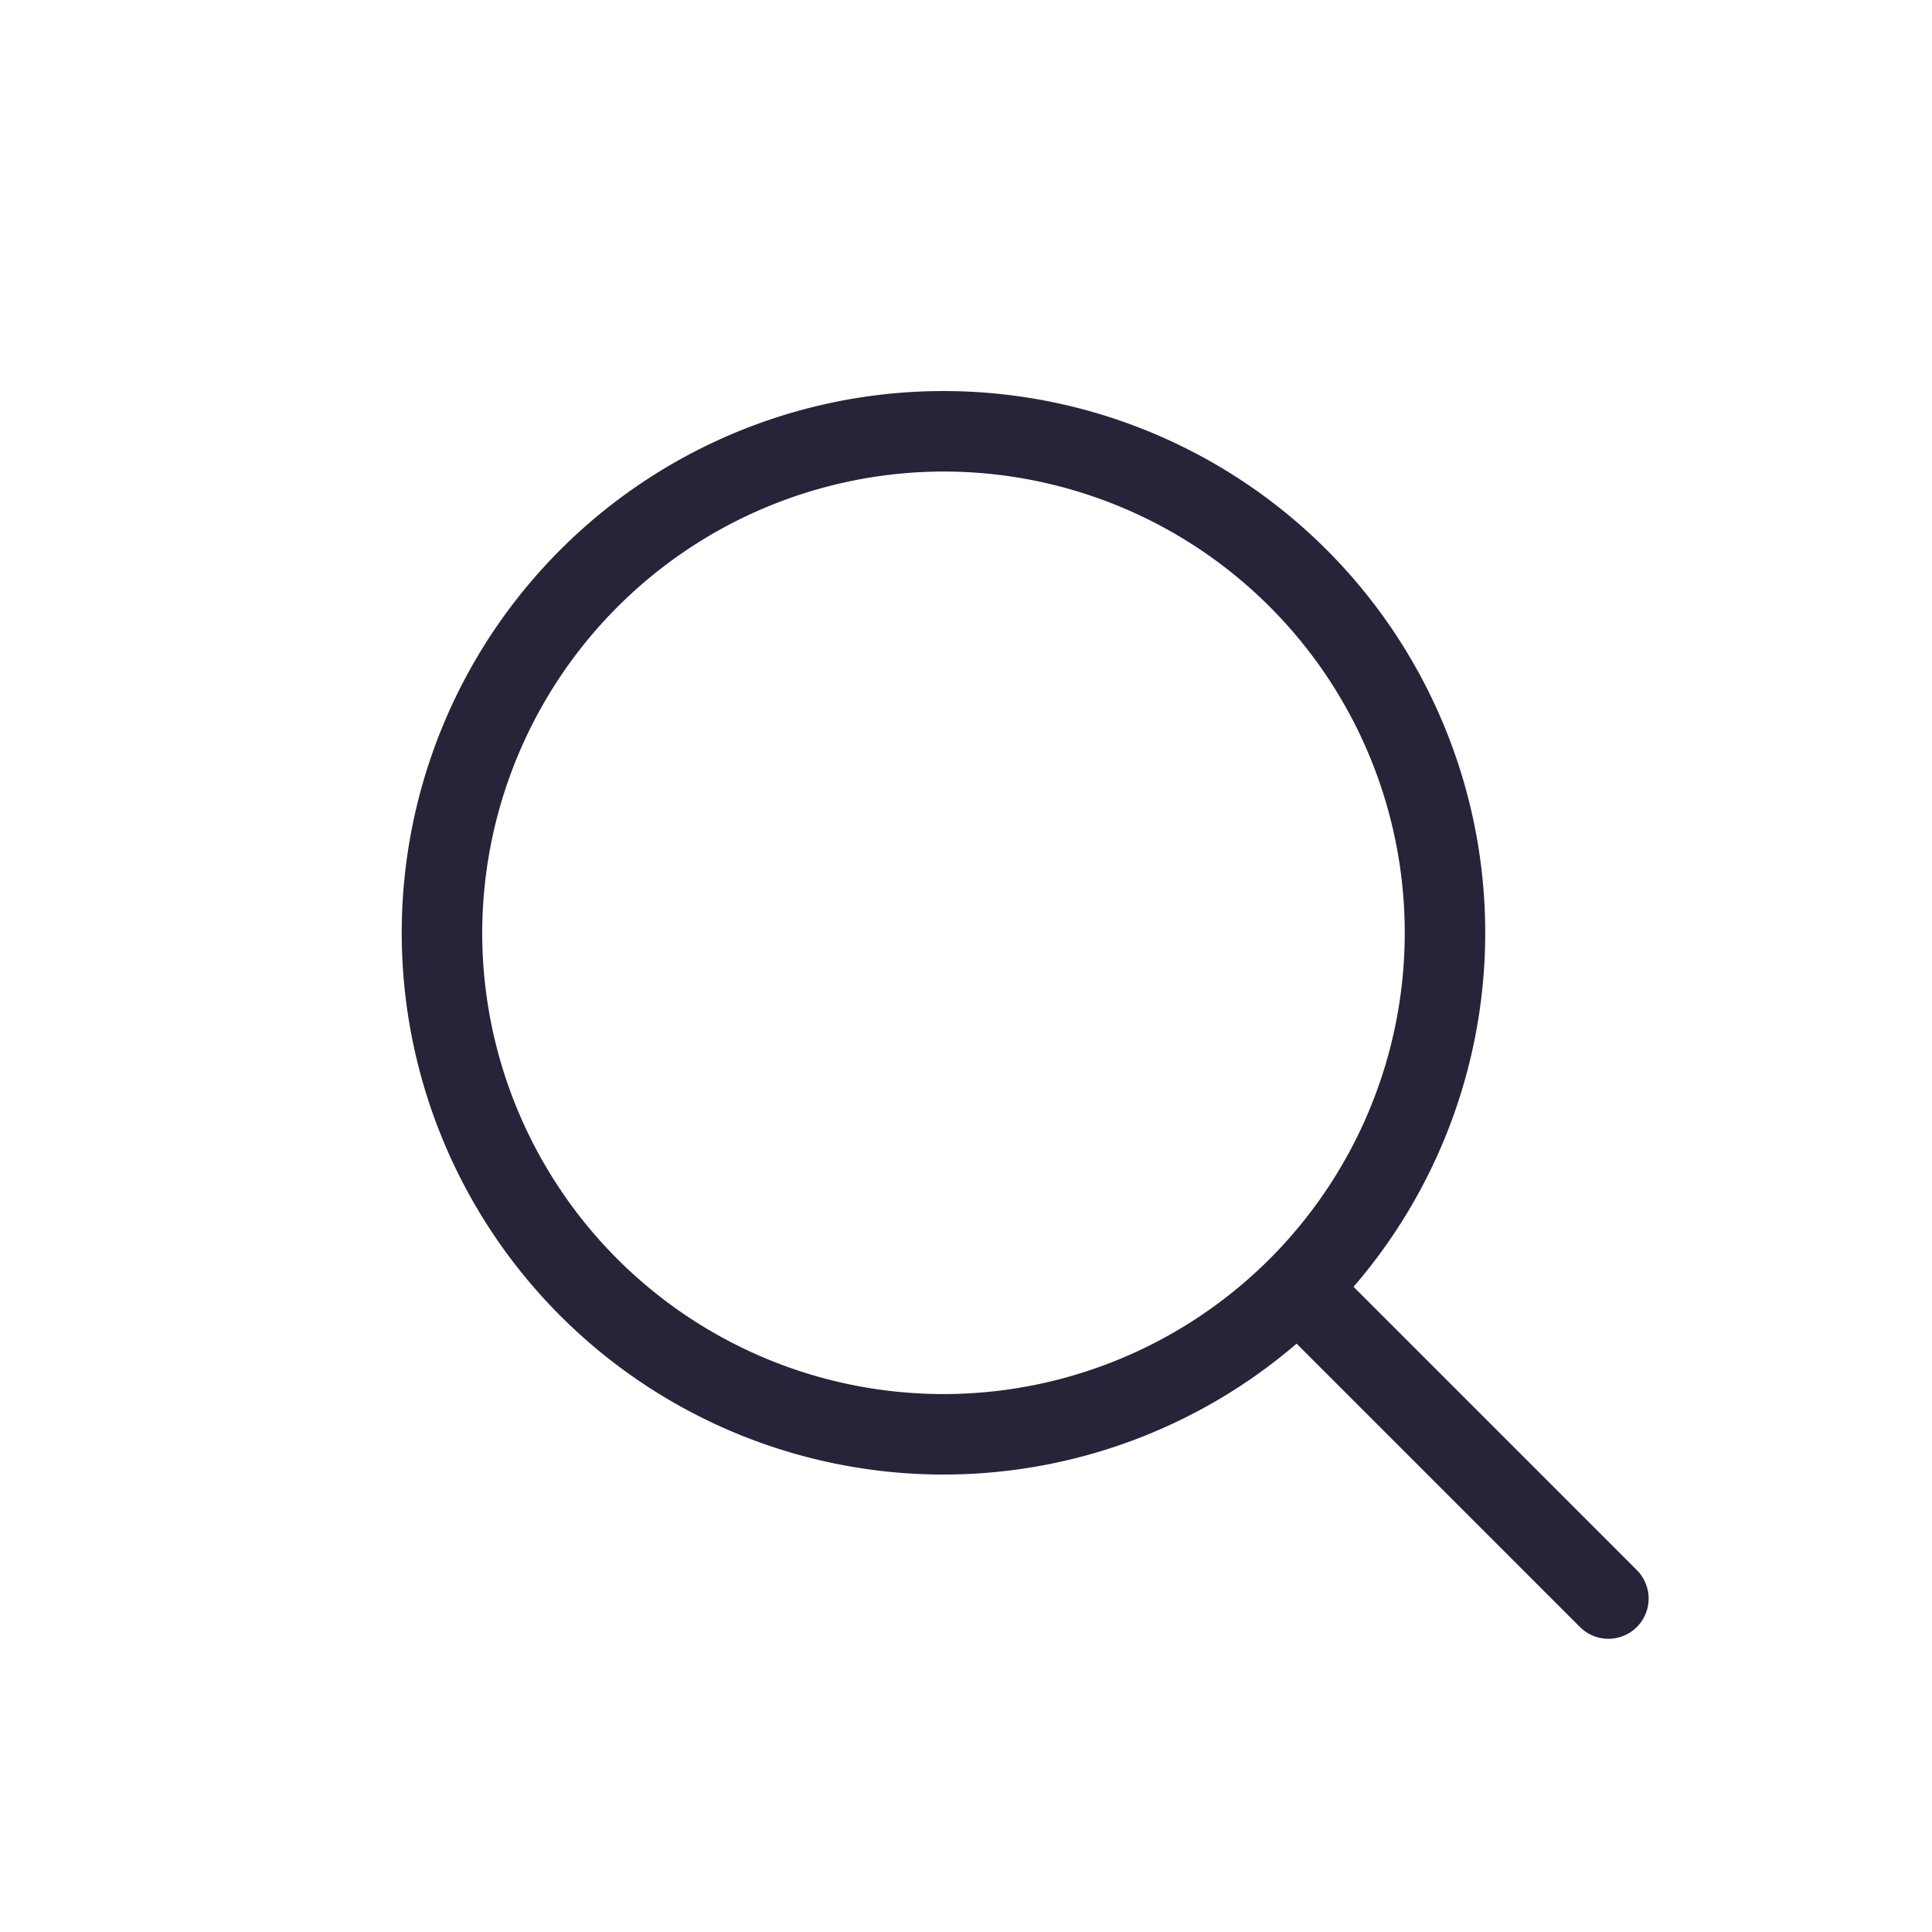 <svg xmlns="http://www.w3.org/2000/svg" width="32" height="32" fill="none" viewBox="0 0 32 32"><path fill="#272338" d="M15.627 7.81a7.64 7.64 0 1 1-7.64 7.64 7.653 7.653 0 0 1 7.64-7.64Zm0-1.333a8.973 8.973 0 1 0 0 17.946 8.973 8.973 0 0 0 0-17.946Z"/><path stroke="#272338" stroke-linecap="round" stroke-miterlimit="10" stroke-width="1.333" d="m21.96 21.797 4.68 4.68"/></svg>